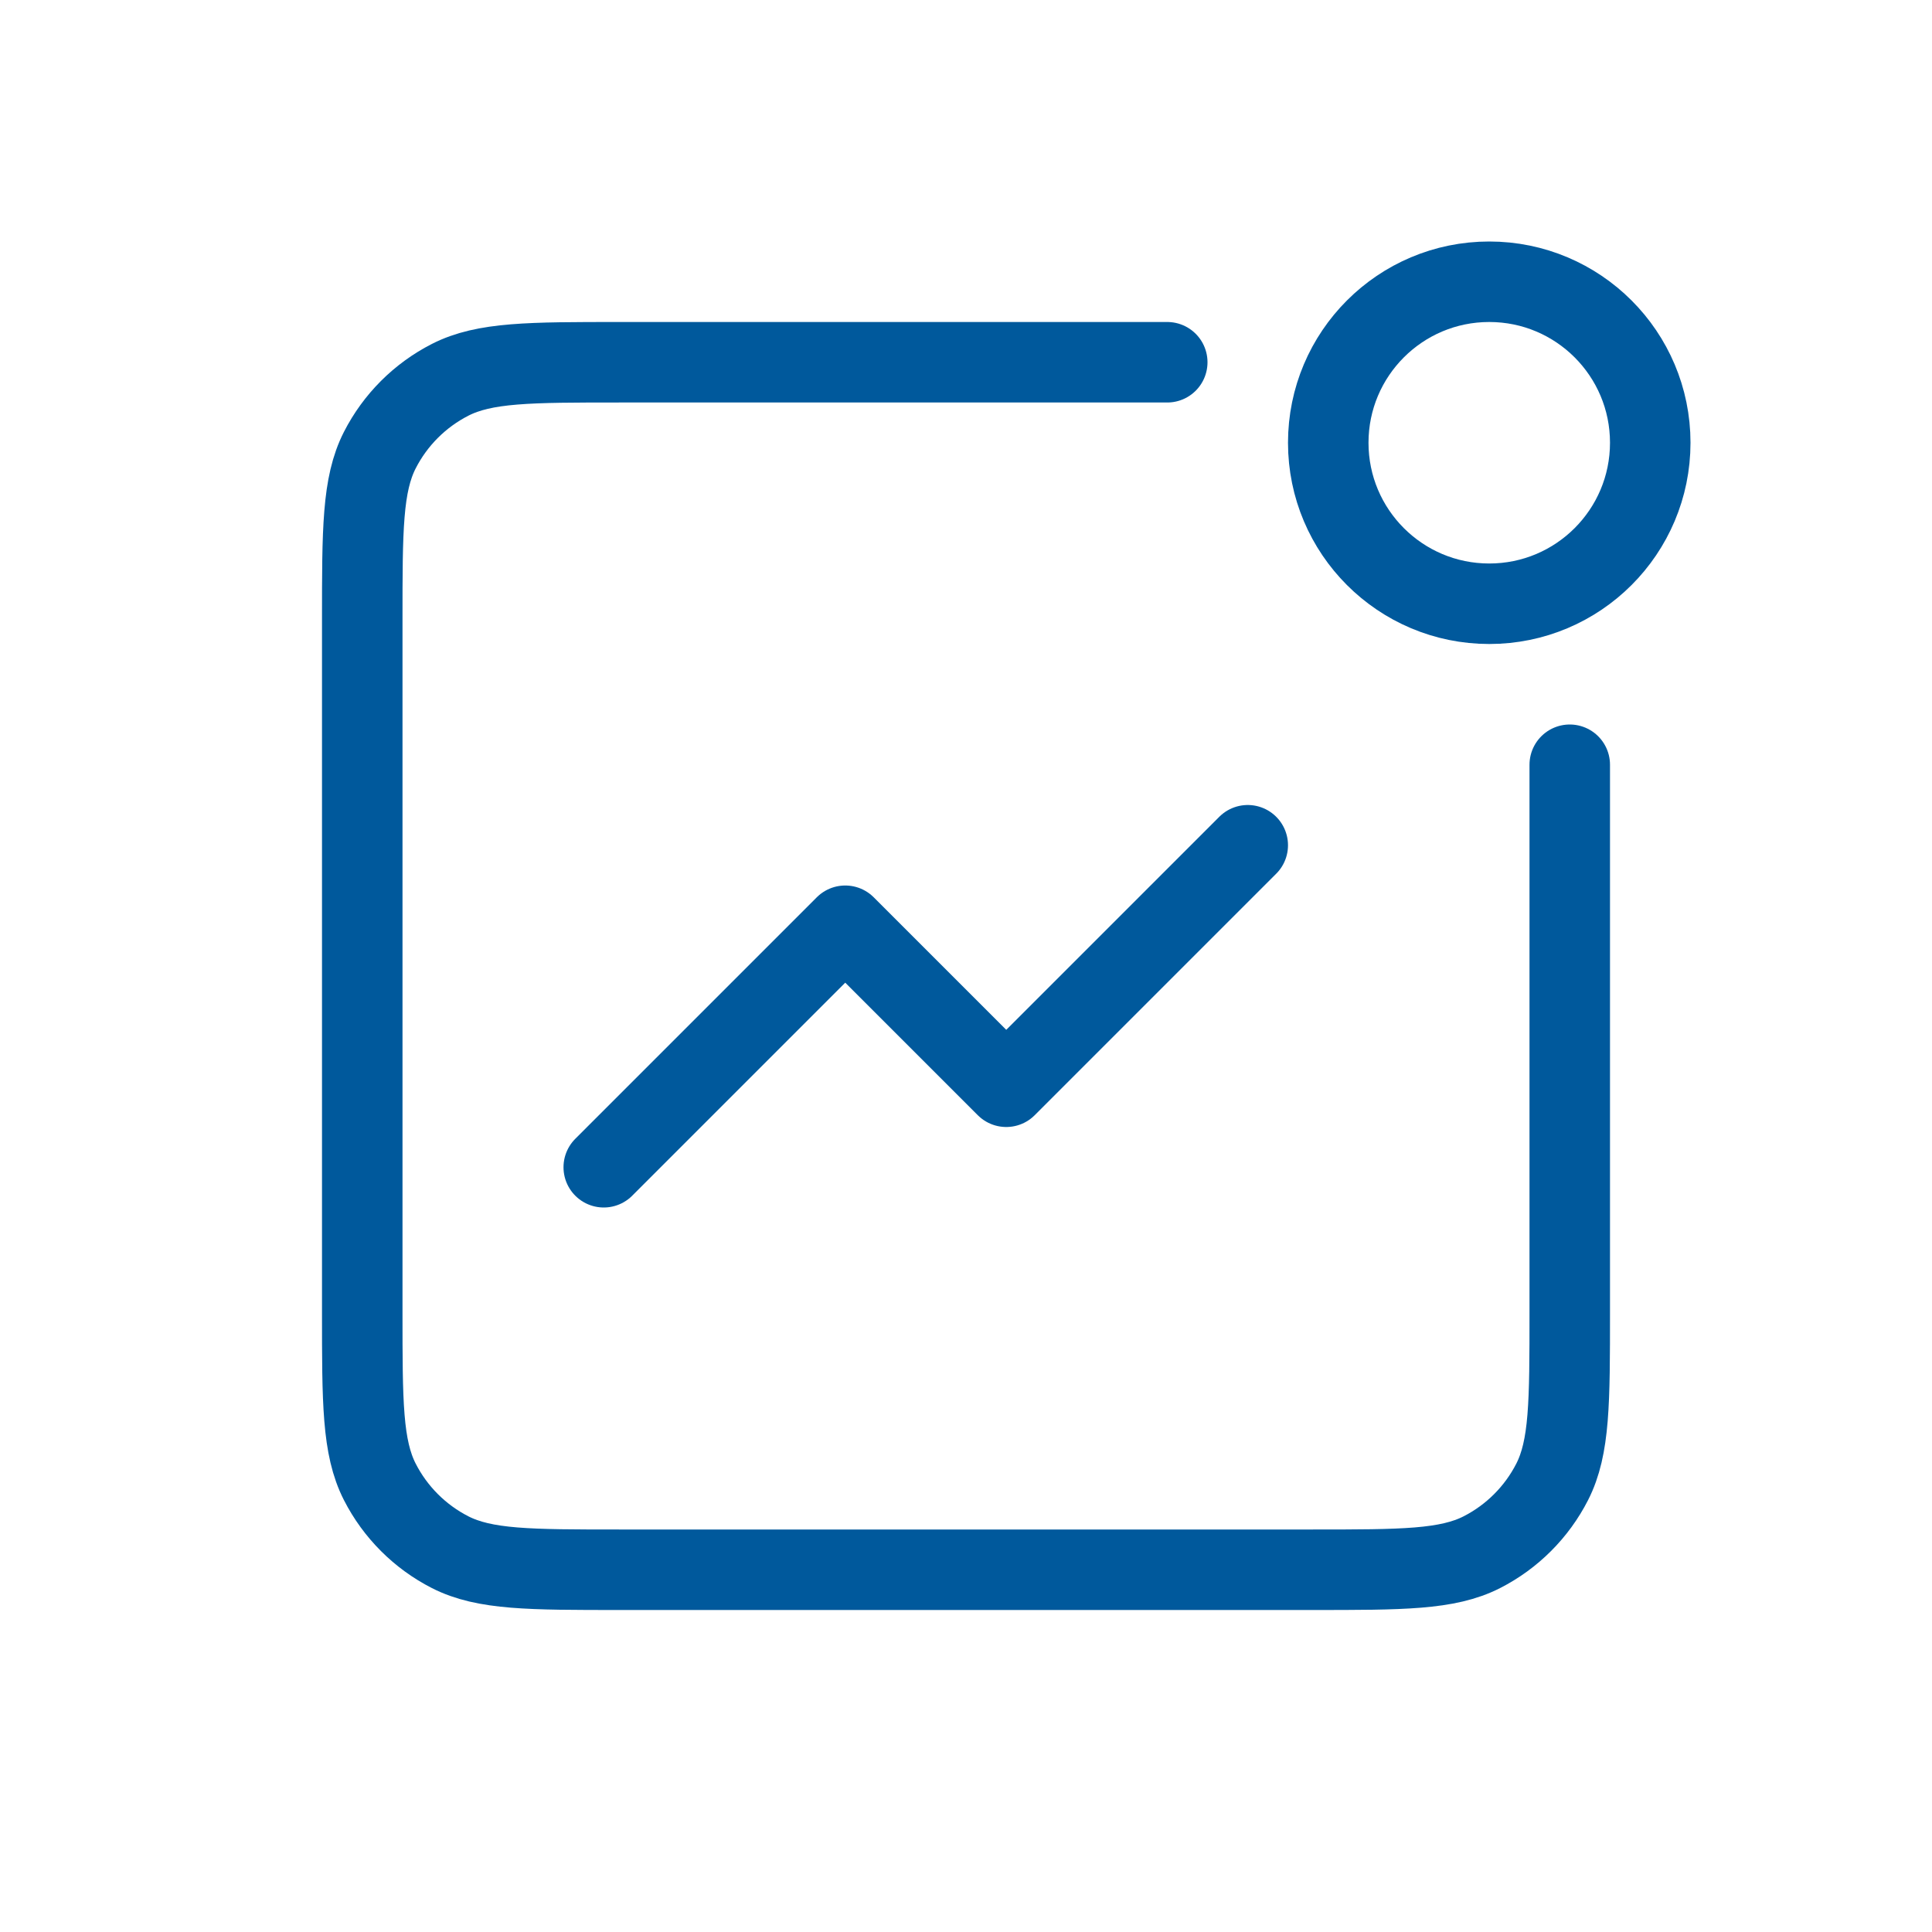 <?xml version="1.0" encoding="UTF-8"?> <svg xmlns="http://www.w3.org/2000/svg" width="800px" height="800px" viewBox="0 0 24 24" fill="none"><g id="SVGRepo_bgCarrier" stroke-width="0"></g><g id="SVGRepo_tracerCarrier" stroke-linecap="round" stroke-linejoin="round"></g><g id="SVGRepo_iconCarrier"><path d="M15.5 10.5L12.5 13.5L10.5 11.5L7.5 14.5" stroke="#00599c" stroke-linecap="round" stroke-linejoin="round"></path><path d="M14.5 4.5H7.7C6.58 4.5 6.02 4.5 5.592 4.718C5.216 4.91 4.91 5.216 4.718 5.592C4.5 6.02 4.5 6.58 4.5 7.7V16.3C4.5 17.42 4.5 17.98 4.718 18.408C4.91 18.784 5.216 19.09 5.592 19.282C6.02 19.5 6.58 19.5 7.7 19.5H16.3C17.42 19.5 17.98 19.5 18.408 19.282C18.784 19.09 19.09 18.784 19.282 18.408C19.5 17.98 19.5 17.42 19.5 16.3V9.5" stroke="#00599c" stroke-linecap="round"></path><circle cx="18.5" cy="5.5" r="2" stroke="#00599c" stroke-linecap="round"></circle></g></svg> 